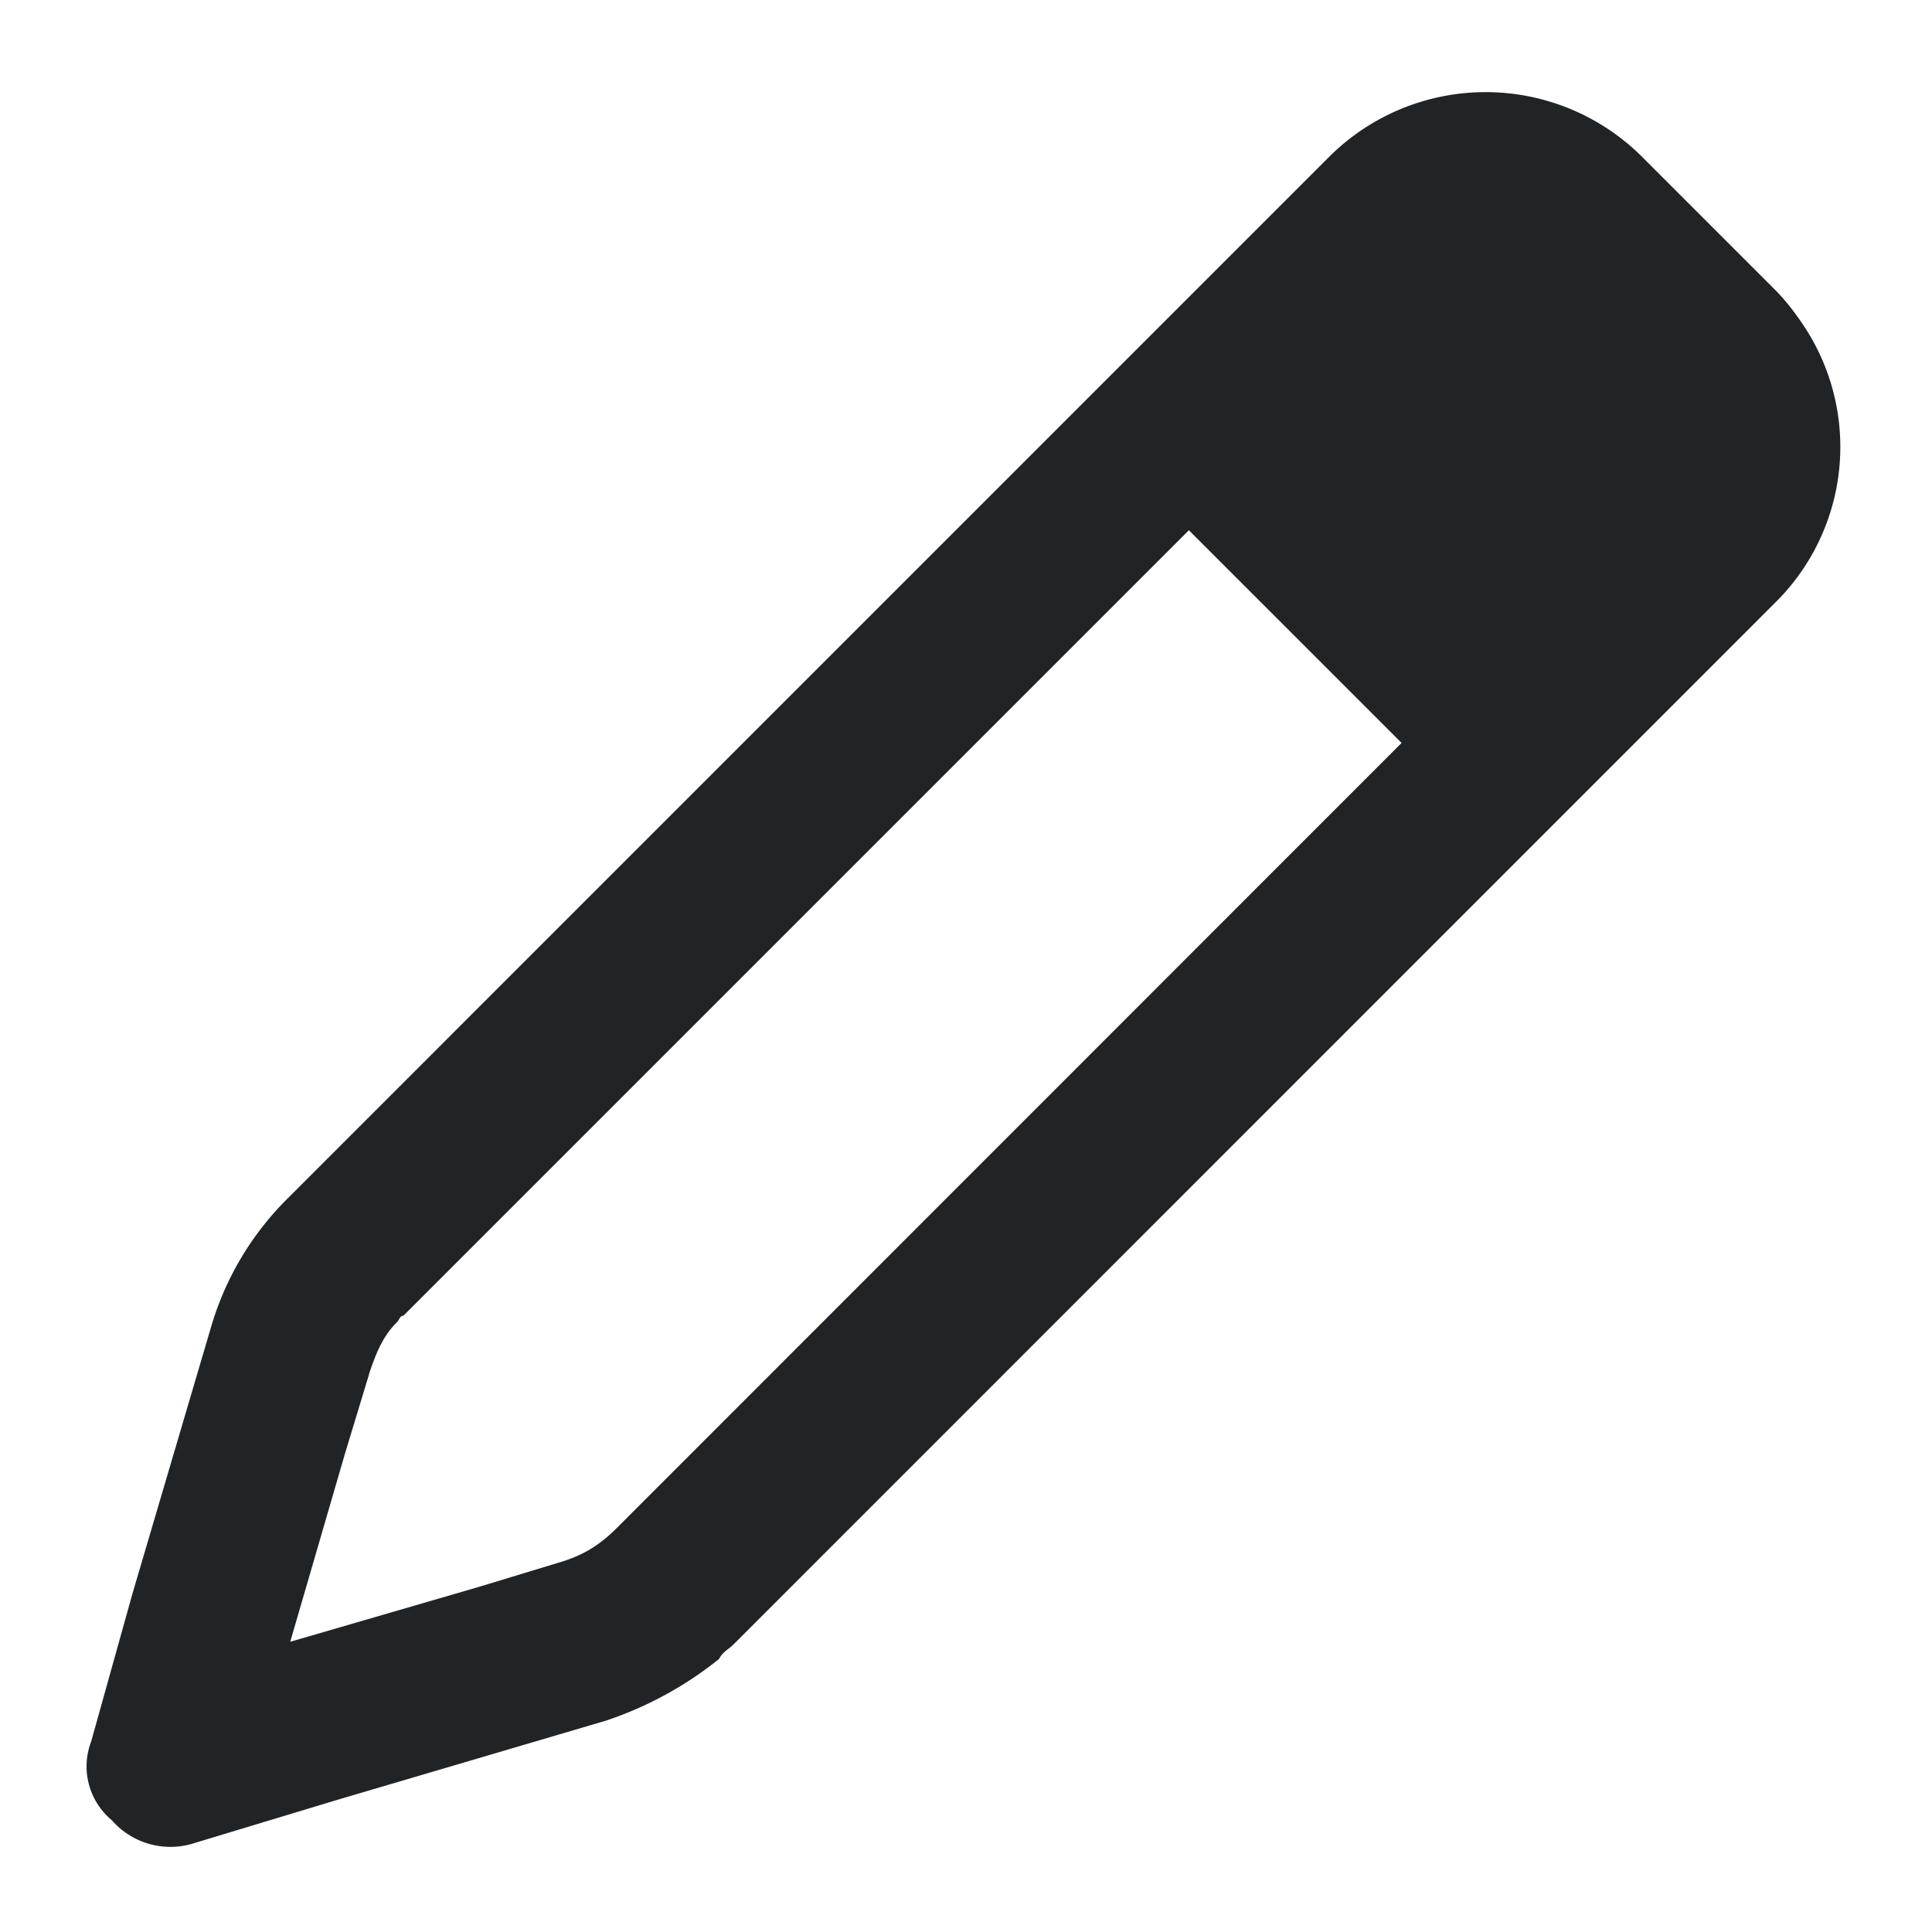 <svg xmlns="http://www.w3.org/2000/svg" width="22" height="22" fill="none"><path fill="#212427" d="M2.406 15.102a3.404 3.404 0 0 1 .86-1.446L15.14 1.781a2.523 2.523 0 0 1 3.554 0l1.524 1.524c.117.117.234.273.312.39a2.492 2.492 0 0 1-.312 3.164L8.344 18.734c-.04.04-.117.078-.156.157a4.15 4.15 0 0 1-1.29.703l-3.046.898-1.68.508a.886.886 0 0 1-.899-.273.797.797 0 0 1-.234-.899l.469-1.68.898-3.046Zm1.797.546-.273.899-.625 2.148 2.148-.625.899-.273c.273-.078.468-.195.664-.39L15.96 8.46l-2.422-2.422-8.945 8.945c-.04 0-.04.04-.078.079-.157.156-.235.351-.313.585Z"/></svg>